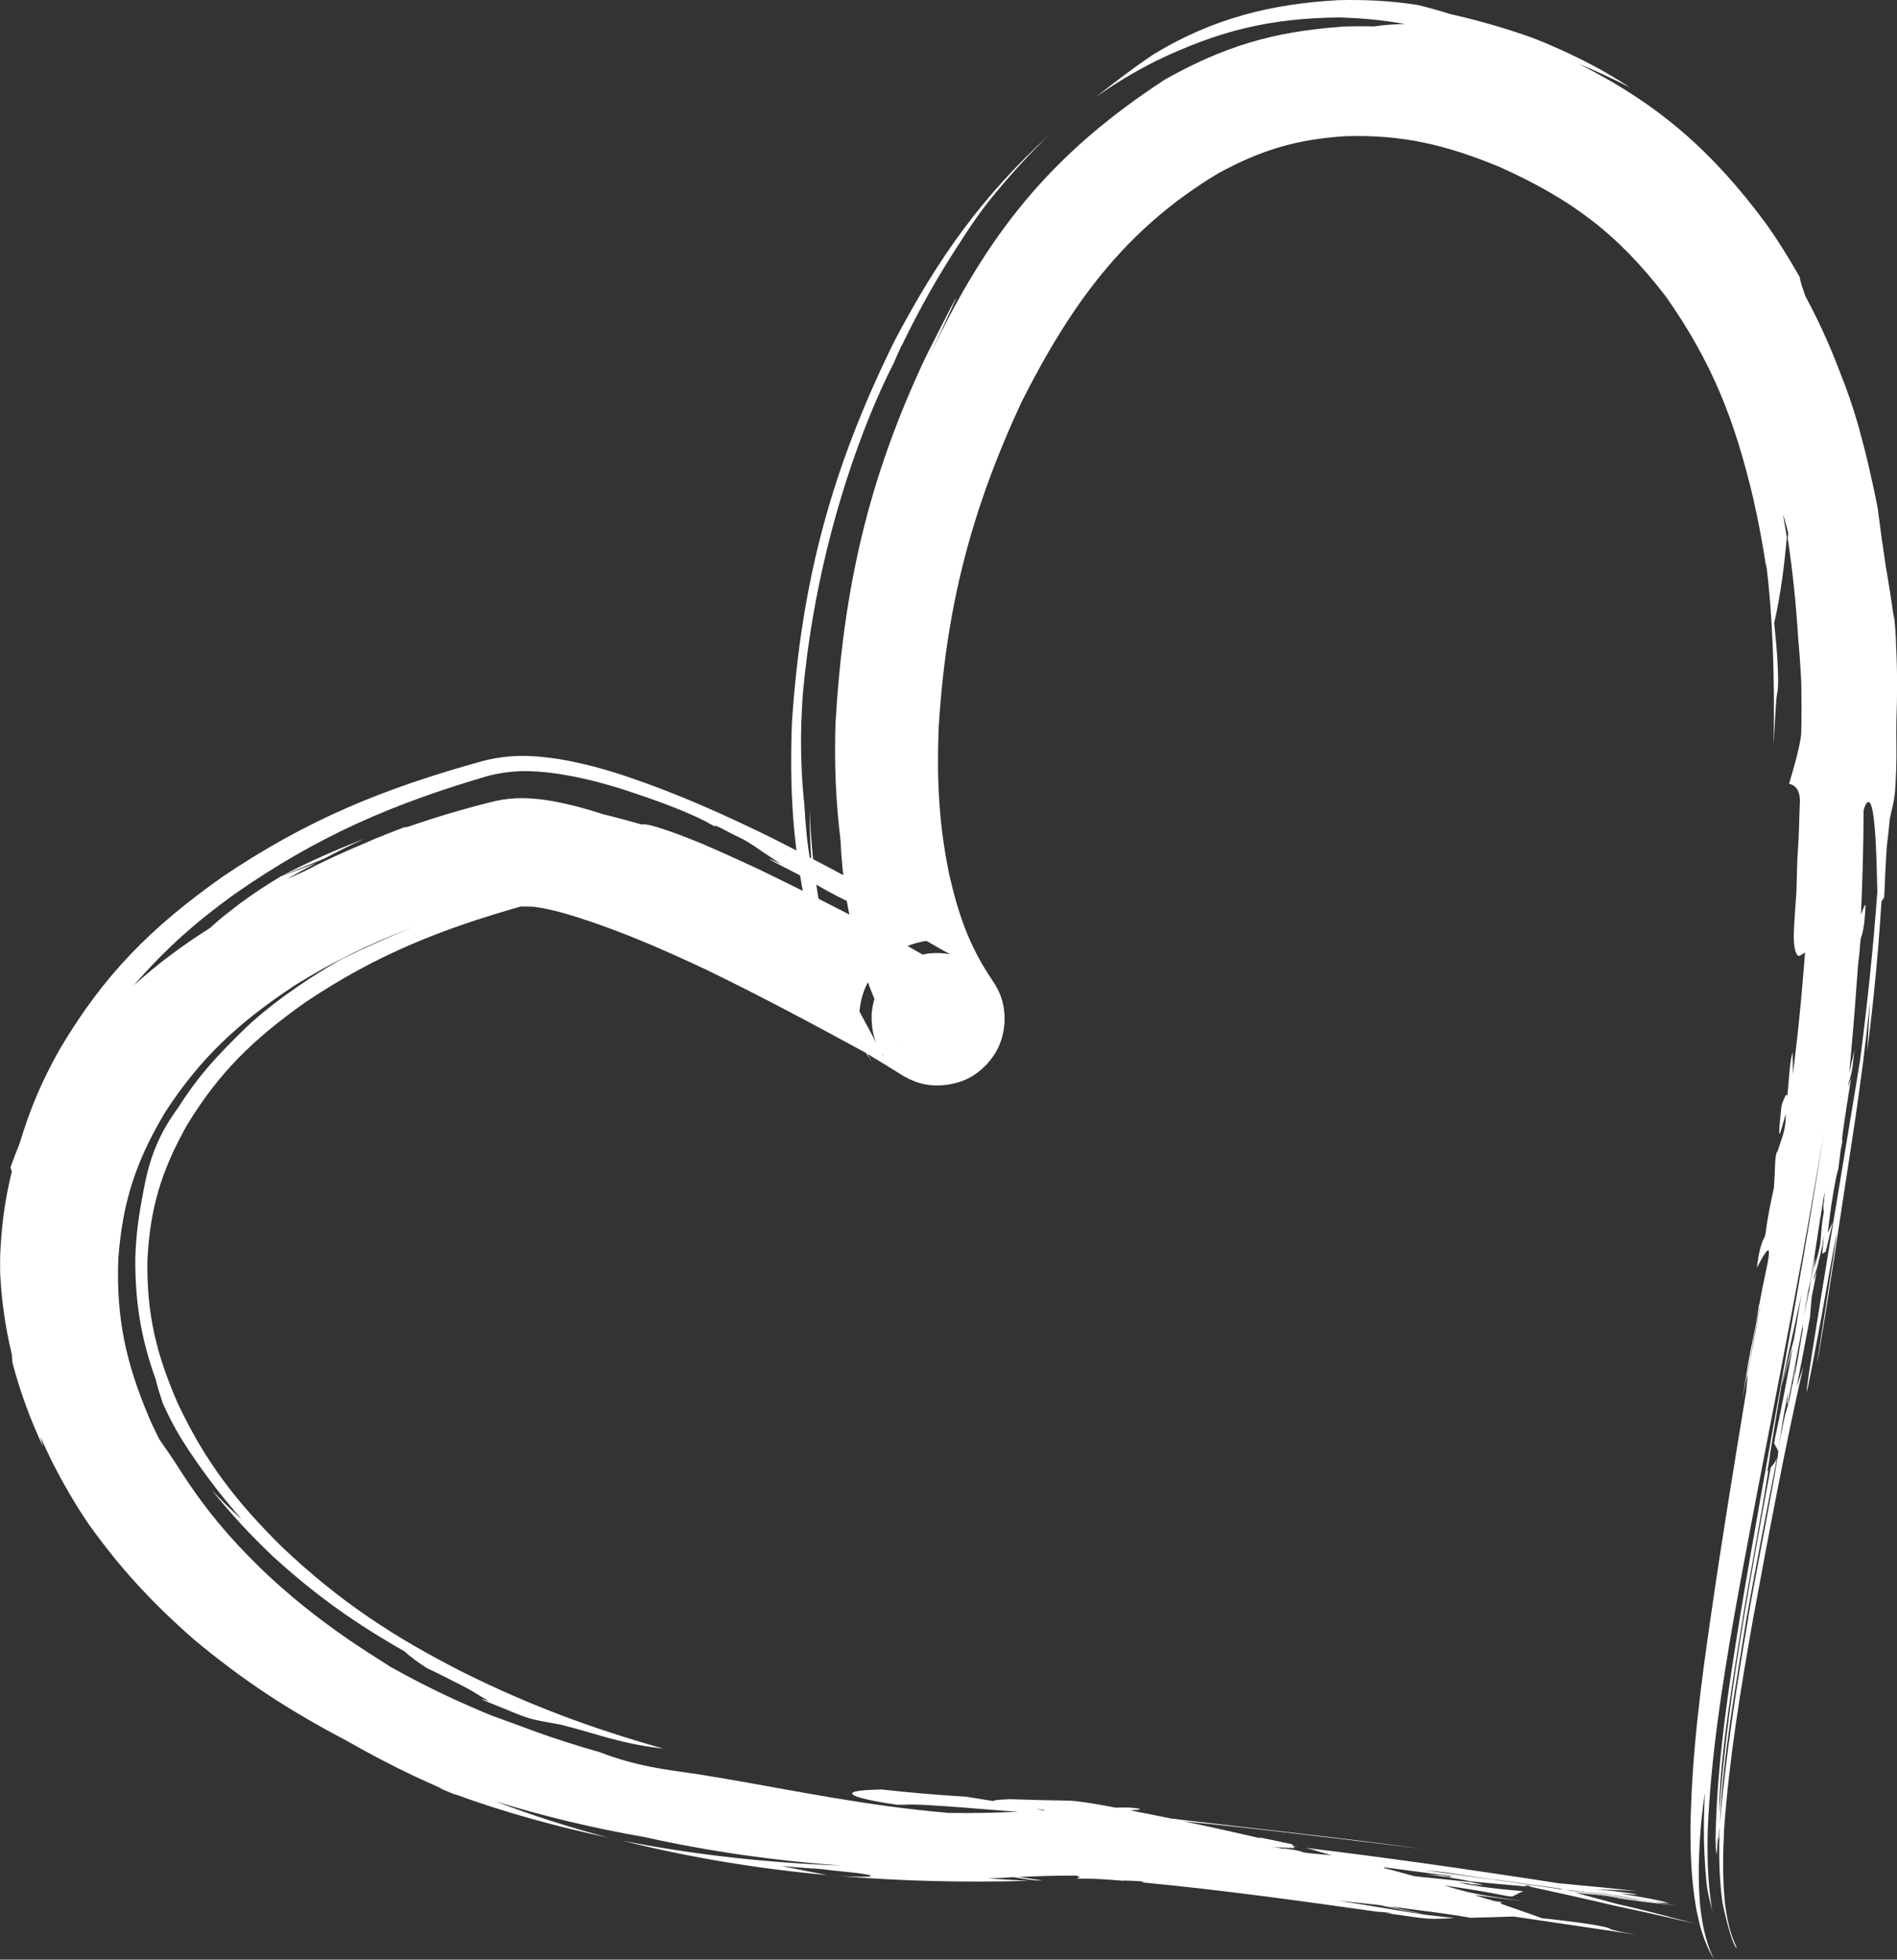 <?xml version="1.0" encoding="UTF-8"?> <svg xmlns="http://www.w3.org/2000/svg" viewBox="0 0 37.383 38.602" fill="none"><rect x="0" y="0" width="37.383" height="38.602" fill="#333333" stroke="none"/><path d="M30.055 37.149C30.055 37.149 30.09 37.157 30.106 37.163C29.728 37.128 29.352 37.098 28.977 37.061C28.853 37.032 28.729 37.01 28.6 36.99C28.584 36.985 28.574 36.98 28.558 36.975C28.398 36.968 28.264 36.941 28.106 36.915C28.152 36.921 28.198 36.926 28.242 36.928C28.451 36.975 28.415 36.967 28.259 36.927C28.362 36.937 28.461 36.949 28.563 36.965L28.631 36.96C28.436 36.932 28.238 36.908 28.046 36.884C27.788 36.851 27.534 36.816 27.276 36.783C27.298 36.796 27.265 36.792 27.261 36.795C27.466 36.844 27.667 36.903 27.872 36.959C27.925 36.966 27.981 36.97 28.034 36.976C28.343 37.005 28.651 37.04 28.962 37.073C29.041 37.089 29.153 37.103 29.227 37.136C29.147 37.126 28.985 37.109 28.985 37.109C29.286 37.197 29.227 37.183 28.932 37.102C28.862 37.097 28.796 37.089 28.726 37.083C28.995 37.137 29.133 37.161 29.381 37.189C29.596 37.219 29.802 37.232 30.018 37.255C29.982 37.271 29.944 37.283 29.907 37.306C29.89 37.307 29.874 37.301 29.857 37.303C29.877 37.305 29.89 37.307 29.91 37.309C29.872 37.321 29.835 37.343 29.8 37.359C29.773 37.356 29.747 37.352 29.723 37.353C29.307 37.27 28.883 37.2 28.46 37.141C29.133 37.346 29.315 37.342 30.047 37.454C29.716 37.412 29.385 37.371 29.055 37.329C29.307 37.408 29.348 37.43 29.611 37.47C29.532 37.46 29.456 37.447 29.378 37.43C29.438 37.455 29.532 37.46 29.601 37.472C29.593 37.478 29.572 37.488 29.568 37.498C29.632 37.519 30.375 37.777 30.375 37.784C30.636 37.813 31.521 37.908 31.713 37.986C31.728 37.998 31.77 38.013 31.786 38.018C32.075 38.092 32.383 38.134 32.679 38.178C32.679 38.178 31.842 38.052 31.78 38.041C31.127 37.946 30.477 37.847 29.825 37.752C29.541 37.763 29.261 37.772 28.978 37.777C28.633 37.716 28.28 37.669 27.936 37.626C27.745 37.601 27.55 37.573 27.354 37.552C27.547 37.593 27.737 37.637 27.929 37.678C28.122 37.726 28.158 37.734 27.929 37.685C27.68 37.634 27.431 37.582 27.186 37.528C26.918 37.497 26.646 37.47 26.378 37.44C26.895 37.521 27.411 37.61 27.931 37.695C27.957 37.699 27.993 37.707 28.02 37.71C28.235 37.733 28.447 37.76 28.662 37.784C28.338 37.797 28.242 37.812 27.918 37.771C27.717 37.742 27.509 37.713 27.308 37.684C27.618 37.7 27.206 37.661 27.153 37.655C27.153 37.655 27.202 37.664 27.232 37.671C25.664 37.451 24.077 37.228 22.5 37.08C22.685 37.056 22.125 37.043 22.125 37.043C22.125 37.043 22.152 37.046 22.161 37.051C21.856 37.026 21.517 36.997 21.21 37.009C21.206 37.011 21.193 37.01 21.182 37.012L21.21 37.009C21.29 36.982 21.289 36.965 21.204 36.947C20.831 36.944 20.454 36.957 20.079 36.974C20.234 36.997 20.389 37.02 20.544 37.043C20.371 37.051 20.149 37.003 19.974 36.978C19.809 36.987 19.643 36.997 19.474 37.002C19.74 37.022 20.007 37.036 20.274 37.049C19.02 37.086 17.768 37.057 16.518 36.953C16.618 36.959 17.366 36.999 17.109 36.93C16.814 36.873 16.503 36.864 16.206 36.82C16.123 36.813 16.036 36.809 15.953 36.802L15.966 36.803C15.776 36.79 15.587 36.776 15.398 36.756C15.699 36.82 16 36.878 16.302 36.936C14.941 36.812 13.582 36.591 12.253 36.256C13.679 36.539 15.124 36.694 16.574 36.749C15.276 36.653 13.986 36.474 12.715 36.19C11.716 36.017 10.728 35.783 9.761 35.483C10.492 35.763 11.238 36.001 11.995 36.2C10.981 35.985 9.981 35.712 9.001 35.357C8.913 35.336 8.901 35.321 8.815 35.287C8.754 35.262 8.693 35.238 8.633 35.214C8.672 35.225 8.707 35.24 8.746 35.251C8.561 35.168 8.38 35.088 8.193 35.001C7.723 34.78 7.279 34.546 6.828 34.288C5.7 33.697 4.805 33.114 3.826 32.299C3 31.574 2.387 30.916 1.747 30.023C1.469 29.612 1.243 29.221 1.017 28.776C0.939 28.615 0.868 28.462 0.794 28.298C0.81 28.364 0.832 28.43 0.85 28.5C0.6 27.971 0.397 27.419 0.247 26.849C0.241 26.794 0.235 26.733 0.232 26.676C0.106 26.153 0.029 25.616 0.003 25.075C0.001 24.957 0.002 24.837 0.004 24.716C0.029 24.141 0.096 23.636 0.233 23.076C0.223 23.047 0.213 23.019 0.206 22.995C0.263 22.838 0.322 22.684 0.386 22.527C0.592 21.841 0.822 21.299 1.175 20.672C2.049 19.193 2.981 18.266 4.378 17.276C6.069 16.135 7.576 15.525 9.542 14.983C10.064 14.857 10.476 14.872 11.003 14.951C11.483 15.032 11.906 15.145 12.366 15.301C13.362 15.637 14.262 16.042 15.205 16.503C16.604 17.207 17.906 17.938 19.251 18.731C18.918 18.548 18.629 18.492 18.251 18.535C17.881 18.596 17.618 18.734 17.353 19C17.088 19.296 16.962 19.579 16.932 19.978C16.917 20.366 17.005 20.656 17.224 20.975C16.511 19.959 16.164 19.059 15.881 17.858C15.617 16.589 15.559 15.524 15.606 14.233C15.792 11.439 16.388 9.227 17.626 6.719C18.485 5.091 19.33 3.89 20.688 2.644C20.299 3.018 19.941 3.41 19.597 3.826C19.351 4.125 19.13 4.44 18.925 4.766C18.485 5.436 18.126 6.073 17.778 6.792C17.763 6.803 17.626 7.119 17.607 7.163C17.438 7.491 17.289 7.829 17.148 8.17C16.459 9.87 16.007 11.731 15.832 13.556C15.811 13.782 15.799 14.006 15.791 14.233C15.776 14.782 15.793 15.318 15.852 15.863C15.863 16.076 15.88 16.283 15.901 16.493C15.931 16.739 15.967 16.985 16.014 17.23C15.97 16.798 15.954 16.363 15.955 15.926C15.979 16.57 16.033 17.155 16.145 17.79C16.163 17.89 16.181 17.983 16.203 18.08C16.497 19.265 16.877 19.77 17.398 20.792C17.403 20.8 17.421 20.822 17.424 20.826C17.239 20.557 17.169 20.313 17.176 19.985C17.204 19.653 17.308 19.417 17.534 19.17C17.756 18.95 17.978 18.837 18.284 18.784C18.597 18.75 18.836 18.797 19.116 18.949C19.059 18.946 18.912 18.887 18.858 18.863C18.636 18.761 18.4 18.611 18.183 18.493C17.944 18.362 17.708 18.181 17.463 18.073C17.224 17.966 16.978 17.871 16.735 17.767C16.376 17.611 15.953 17.336 15.59 17.153C15.423 17.068 14.842 16.773 15.392 17.021C15.28 16.946 15.168 16.872 15.06 16.801C14.93 16.711 14.788 16.612 14.653 16.538C14.577 16.502 14.498 16.462 14.422 16.425C14.302 16.363 14.24 16.322 14.109 16.268C14.099 16.27 14.088 16.272 14.078 16.275C14.021 16.247 13.968 16.217 13.911 16.183C13.428 15.938 12.801 15.721 12.288 15.553C11.839 15.412 11.429 15.307 10.964 15.238C10.482 15.171 10.107 15.164 9.625 15.282C7.715 15.841 6.255 16.474 4.614 17.618C3.846 18.173 3.26 18.694 2.636 19.411C3.102 18.989 3.602 18.619 4.134 18.283C4.218 18.206 4.394 18.057 4.394 18.057C4.417 18.04 4.439 18.022 4.461 18.005C4.551 17.936 4.64 17.866 4.729 17.797C4.999 17.599 5.267 17.421 5.553 17.252C6.081 16.979 6.625 16.735 7.183 16.523C6.912 16.644 6.647 16.778 6.384 16.917C5.246 17.371 5.253 17.372 6.229 17.001C6.035 17.104 5.845 17.205 5.656 17.315C5.763 17.268 5.873 17.218 5.98 17.171C6.379 16.963 6.784 16.779 7.199 16.606C7.33 16.552 7.452 16.487 7.591 16.45C7.574 16.452 7.557 16.459 7.54 16.461C7.681 16.405 7.967 16.296 7.967 16.296C7.99 16.296 8.011 16.291 8.038 16.288C8.611 16.088 9.165 15.926 9.751 15.781C10.148 15.693 10.474 15.714 10.869 15.777C11.23 15.843 11.555 15.931 11.907 16.045C11.972 16.06 12.034 16.078 12.099 16.093C12.285 16.14 12.46 16.189 12.645 16.242C12.782 16.189 13.693 16.562 13.814 16.611C14.181 16.768 14.543 16.934 14.905 17.1C16.013 17.636 17.207 18.236 18.275 18.857C18.493 18.992 18.721 19.131 18.931 19.272C18.733 19.163 18.566 19.132 18.341 19.158C18.125 19.194 17.967 19.275 17.813 19.431C17.657 19.606 17.583 19.771 17.567 20.004C17.558 20.231 17.608 20.402 17.742 20.59C17.748 20.598 17.601 20.378 17.545 20.284C17.512 20.226 17.476 20.164 17.443 20.106C17.456 20.138 17.47 20.163 17.479 20.198C17.041 19.35 16.838 18.613 16.673 17.672C16.617 17.292 16.581 16.932 16.563 16.546C16.467 15.755 16.441 15.047 16.464 14.254C16.621 11.577 17.113 9.415 18.255 7.006C19.251 5.032 18.769 6.04 18.309 7.03C18.149 7.393 18.169 7.341 18.309 7.03C19.45 4.621 20.685 3.046 22.967 1.56C24.125 0.916 25.072 0.629 26.397 0.53C26.45 0.513 27.074 0.517 27.076 0.521C27.278 0.489 27.478 0.478 27.684 0.473C27.24 0.394 26.842 0.357 26.39 0.344C25.011 0.359 24.006 0.609 22.769 1.206C22.346 1.421 21.976 1.643 21.586 1.917C21.958 1.628 22.307 1.356 22.703 1.09C22.703 1.09 22.747 1.062 22.751 1.059C23.895 0.367 25.047 0.075 26.376 0.003C26.921 -0.009 27.405 0.015 27.942 0.099C28.148 0.149 28.355 0.208 28.558 0.271C29.068 0.388 29.516 0.512 30.009 0.678C30.196 0.742 30.375 0.811 30.556 0.891C31.114 1.132 31.619 1.391 32.124 1.726C31.793 1.554 31.46 1.401 31.118 1.261C32.691 2.056 33.74 2.977 34.792 4.392C35.044 4.746 35.256 5.089 35.468 5.461C35.478 5.566 35.542 5.726 35.576 5.831C35.835 6.31 36.061 6.808 36.253 7.316C36.397 7.67 36.517 8.024 36.622 8.39C36.703 8.686 36.78 8.978 36.847 9.278C36.903 9.527 36.959 9.776 37.005 10.027C37.052 10.402 37.105 10.785 37.162 11.158C37.223 11.505 37.277 11.851 37.324 12.196C37.323 12.156 37.318 12.111 37.317 12.071C37.345 12.3 37.361 12.496 37.365 12.725C37.391 13.219 37.389 13.716 37.371 14.207C37.365 14.522 37.379 14.839 37.367 15.154C37.346 15.665 37.348 15.682 37.243 16.115C37.226 16.308 37.202 16.5 37.181 16.689C37.158 17.011 37.146 17.349 37.131 17.676C37.119 17.698 37.097 17.733 37.078 17.754C37.058 18.05 37.037 18.346 37.014 18.639C36.957 19.334 36.884 20.023 36.795 20.714C36.815 20.387 36.833 20.057 36.851 19.727C36.813 20.115 36.764 20.505 36.719 20.892C36.646 21.444 36.571 21.992 36.485 22.542C36.267 23.935 36.071 25.335 35.833 26.725C35.701 27.461 36.184 24.466 36.202 24.266C36.09 24.813 35.997 25.369 35.898 25.918C34.942 31.077 36.603 21.251 36.656 20.881C36.799 19.767 36.916 18.674 36.996 17.555C36.982 17.399 36.986 15.408 36.757 15.866C36.743 15.901 36.732 15.934 36.724 15.97C36.723 16.651 36.704 17.334 36.673 18.015C36.697 17.954 36.764 17.771 36.762 17.838C36.754 18.012 36.747 18.149 36.715 18.323C36.681 18.486 36.667 18.437 36.654 18.621C36.648 18.744 36.632 18.876 36.616 19.002C36.572 19.621 36.525 20.237 36.468 20.854C36.46 20.944 36.448 21.036 36.444 21.13C36.465 21.042 36.48 20.946 36.504 20.862C36.518 20.803 36.533 20.738 36.544 20.676C36.54 20.739 36.528 20.801 36.524 20.864C36.499 21.093 36.494 21.126 36.427 21.346C36.424 21.366 36.425 21.389 36.418 21.412C36.436 21.35 36.457 21.293 36.477 21.235C36.45 21.423 36.42 21.614 36.389 21.805C36.358 22.026 36.325 22.213 36.299 22.448C36.31 22.463 36.292 22.501 36.31 22.463C36.31 22.463 36.296 22.552 36.274 22.647C36.258 22.772 36.245 22.902 36.226 23.03C36.201 23.121 36.204 23.095 36.18 23.209C36.104 23.603 36.063 23.896 36.018 24.29C36.05 24.217 36.087 24.141 36.119 24.068C36.075 24.264 36.023 24.459 35.978 24.655C35.956 24.672 35.935 24.683 35.909 24.696C35.921 24.58 35.932 24.464 35.944 24.341C35.933 24.404 35.918 24.469 35.91 24.535L35.921 24.496L35.841 24.839C35.841 24.839 35.83 24.901 35.827 24.928C35.829 24.884 35.838 24.842 35.843 24.796C35.813 24.98 35.805 24.992 35.744 25.159C35.742 25.179 35.74 25.192 35.737 25.212C35.757 25.161 35.798 25.052 35.798 25.052C35.798 25.052 35.74 25.377 35.704 25.537C35.69 25.673 35.679 25.813 35.668 25.952C35.585 26.405 35.494 26.858 35.407 27.313C35.45 27.185 35.493 27.055 35.536 26.927C35.163 28.566 34.845 30.275 34.54 31.926C34.298 33.296 34.076 34.645 33.976 36.03C33.952 36.521 33.944 36.98 33.99 37.469C34.031 37.79 34.085 38.082 34.23 38.376C34.13 38.34 33.961 37.57 33.943 37.477C33.877 36.985 33.871 36.524 33.886 36.029C33.885 36.005 33.889 35.972 33.889 35.949C34.011 34.57 34.21 33.282 34.445 31.911C34.482 31.59 35.066 28.671 35.041 28.601C35.072 28.38 35.131 28.071 35.182 27.853C35.244 27.679 35.287 27.466 35.317 27.282C35.317 27.282 35.327 27.256 35.33 27.26C35.341 27.114 35.37 26.99 35.398 26.849C35.393 26.888 35.392 26.925 35.384 26.961C35.34 27.127 35.334 27.143 35.381 26.988C35.37 27.074 35.355 27.162 35.338 27.248C35.36 27.207 35.511 26.265 35.53 26.173C35.497 26.139 35.635 25.495 35.657 25.4C35.664 25.341 35.678 25.282 35.686 25.222C35.717 25.085 35.808 24.459 35.749 24.982C35.798 24.807 35.858 24.629 35.877 24.447C35.898 24.198 35.894 24.124 35.942 23.871C35.922 23.768 35.936 23.709 35.952 23.607C35.952 23.607 35.947 23.623 35.942 23.633C35.942 23.633 35.971 23.455 35.976 23.439C35.968 23.475 35.96 23.517 35.952 23.553C35.98 23.251 35.734 24.893 35.685 25.205C35.669 25.278 35.653 25.349 35.635 25.418C35.598 25.625 35.563 25.832 35.536 26.043C35.438 26.555 35.343 27.07 35.242 27.585C35.253 27.553 35.227 27.68 35.223 27.683C35.225 27.67 35.239 27.581 35.211 27.645C35.132 27.904 35.133 27.897 35.219 27.609C35.226 27.549 35.235 27.483 35.242 27.424C35.19 27.656 35.161 27.803 35.127 28.02C35.093 28.208 35.076 28.4 35.039 28.59C35.029 28.562 35.019 28.534 35.006 28.509C35.007 28.496 35.01 28.476 35.011 28.463C35.006 28.479 35.007 28.496 35.002 28.512C34.992 28.484 34.975 28.455 34.962 28.429C34.969 28.4 34.972 28.374 34.975 28.347C35.104 27.752 35.22 27.149 35.325 26.548C35.021 27.631 35.052 27.494 35.354 26.37C35.404 26.08 35.45 25.787 35.5 25.498C35.374 26.08 35.243 26.665 35.113 27.25C35.036 27.703 34.959 28.157 34.885 28.615C34.864 28.756 34.86 28.837 34.825 28.983C34.829 28.98 34.838 28.961 34.848 28.966C34.695 29.938 34.501 30.924 34.338 31.904C34.172 32.941 33.878 34.668 33.878 35.712C33.972 34.397 34.144 33.213 34.358 31.907C34.528 30.904 34.71 29.903 34.895 28.905C34.95 28.845 34.99 28.796 35.019 28.719C34.809 29.784 34.602 30.846 34.411 31.913C34.198 33.267 33.954 34.573 33.89 35.942C33.889 35.972 33.885 36.005 33.882 36.032C33.874 36.098 33.878 36.172 33.866 36.241C33.865 36.218 33.861 36.197 33.864 36.177C33.844 36.336 33.862 36.167 33.862 36.113C33.847 36.256 33.843 36.396 33.828 36.539C33.827 36.492 33.822 36.4 33.822 36.4C33.822 36.4 33.811 36.493 33.809 36.536C33.805 36.432 33.818 36.356 33.814 36.228C33.81 36.285 33.806 36.341 33.806 36.395C33.805 36.271 33.807 36.15 33.812 36.026C33.852 34.634 34.062 33.253 34.283 31.887C34.812 28.689 35.445 25.535 35.937 22.329C35.415 25.534 34.739 28.68 34.168 31.87C33.927 33.256 33.717 34.614 33.654 36.023C33.641 36.535 33.649 37.006 33.723 37.516C33.733 37.568 33.737 37.619 33.747 37.67C33.737 37.619 33.727 37.567 33.712 37.518C33.673 37.352 33.643 37.244 33.627 37.071C33.594 36.721 33.577 36.376 33.577 36.024C33.577 35.785 33.586 35.551 33.596 35.311C33.566 35.549 33.533 35.783 33.514 36.019C33.475 36.545 33.459 37.023 33.504 37.549C33.55 37.931 33.611 38.248 33.778 38.601C33.579 38.261 33.491 37.947 33.421 37.565C33.33 37.034 33.313 36.551 33.313 36.014C33.335 34.583 33.513 33.208 33.721 31.793C33.935 30.302 34.18 28.822 34.423 27.338C34.419 27.347 34.417 27.36 34.409 27.373C34.429 27.268 34.448 27.169 34.468 27.064C34.45 27.156 34.435 27.245 34.417 27.337C34.419 27.317 34.446 27.082 34.43 27.1C34.457 26.959 34.696 25.723 34.685 25.708C34.673 25.777 34.518 26.607 34.518 26.607C34.51 26.643 34.498 26.719 34.498 26.719C34.442 27.001 34.39 27.286 34.334 27.568C34.392 27.236 34.433 26.912 34.502 26.578C34.57 26.251 34.62 26.039 34.662 25.702C34.662 25.702 34.667 25.692 34.673 25.693C34.672 25.676 34.674 25.656 34.68 25.64C34.783 25.029 35.057 24.129 34.622 24.975C34.649 24.787 34.654 24.693 34.715 24.503C34.775 24.319 34.777 24.437 34.802 24.232C34.836 23.96 34.9 23.666 34.957 23.401C34.967 23.238 34.978 23.068 34.982 22.904C34.984 22.861 34.994 22.704 35.031 22.675C35.057 22.601 35.08 22.523 35.106 22.45C35.17 22.263 35.192 22.138 35.19 21.943C35.11 22.202 35.024 22.621 35.08 22.047C35.117 21.719 35.085 21.815 35.189 21.573C35.202 21.575 35.209 21.576 35.222 21.577C35.252 21.339 35.262 20.938 35.325 20.727C35.327 20.875 35.332 21.02 35.331 21.165C35.349 21.019 35.365 20.87 35.383 20.724C35.463 20.083 35.52 19.412 35.571 18.763C35.539 18.783 35.462 18.83 35.462 18.83C35.353 18.843 35.347 18.49 35.348 18.43C35.355 18.155 35.381 17.873 35.399 17.596C35.413 17.316 35.408 17.04 35.429 16.761C35.454 16.431 35.455 16.102 35.47 15.768C35.468 15.62 35.419 15.473 35.256 15.439C35.342 15.151 35.459 14.756 35.495 14.465C35.504 14.13 35.502 13.798 35.497 13.461C35.483 13.167 35.463 12.872 35.436 12.577C35.395 11.917 35.329 11.257 35.23 10.606C35.234 10.573 35.235 10.537 35.239 10.504C35.209 10.372 35.171 10.246 35.136 10.118C35.136 10.118 35.139 10.122 35.139 10.128C35.157 10.275 35.19 10.44 35.212 10.584C35.159 11.169 35.092 11.704 34.963 12.276C34.995 12.562 35.078 13.429 35.021 13.663C34.988 13.797 34.948 14.866 34.953 14.582C34.97 13.405 34.946 12.23 34.8 11.06C34.805 11.104 34.803 11.147 34.807 11.191C34.739 10.719 34.651 10.268 34.547 9.805C34.185 8.279 33.743 7.142 32.828 5.841C31.878 4.604 30.969 3.925 29.548 3.287C28.497 2.856 27.65 2.648 26.507 2.683C25.542 2.746 24.851 2.955 24.004 3.416C22.148 4.53 21.088 6.022 20.127 7.927C19.13 10.075 18.639 11.985 18.497 14.351C18.46 15.371 18.5 16.229 18.707 17.232C18.885 18.007 19.098 18.635 19.546 19.296C19.734 19.568 19.807 19.815 19.796 20.146C19.767 20.485 19.662 20.728 19.437 20.975C19.21 21.205 18.987 21.318 18.669 21.368C18.348 21.409 18.102 21.361 17.819 21.205C17.567 21.049 17.312 20.889 17.055 20.736C16.012 20.168 14.989 19.62 13.918 19.102C13.1 18.718 12.295 18.364 11.427 18.084C11.133 17.99 10.841 17.906 10.534 17.864C10.435 17.852 10.188 17.865 10.284 17.85C8.682 18.307 7.417 18.806 6.028 19.737C5.022 20.446 4.325 21.108 3.681 22.169C3.179 23.066 2.956 23.801 2.905 24.825C2.89 25.888 3.08 26.677 3.505 27.648C4.046 28.797 4.66 29.586 5.559 30.475C6.703 31.556 7.761 32.25 9.16 32.959C10.476 33.608 11.657 34.045 13.071 34.445C12.214 34.347 11.817 34.166 11.045 33.972C10.871 33.94 10.693 33.911 10.52 33.872C10.295 33.82 9.975 33.669 9.754 33.584C9.658 33.546 9.306 33.408 9.632 33.512C9.426 33.386 9.271 33.285 9.056 33.178C8.97 33.137 8.891 33.097 8.809 33.053C8.68 32.986 8.547 32.923 8.417 32.862C8.286 32.779 8.079 32.635 7.975 32.532C6.99 31.971 6.219 31.424 5.381 30.661C4.928 30.231 4.553 29.825 4.163 29.339C4.355 29.548 4.556 29.745 4.767 29.932C4.376 29.49 4.047 29.059 3.719 28.568C3.541 28.301 3.395 28.044 3.26 27.755C3.247 27.723 3.228 27.69 3.212 27.655C3.159 27.493 3.108 27.336 3.068 27.17C2.779 26.368 2.665 25.668 2.666 24.809C2.678 24.333 2.732 23.957 2.82 23.495C2.873 23.202 2.938 22.932 3.042 22.659C3.141 22.41 3.246 22.208 3.395 21.985C3.433 21.926 3.473 21.871 3.514 21.815C3.749 21.442 4.009 21.108 4.308 20.787C4.521 20.561 4.732 20.35 4.96 20.136C5.247 19.884 5.526 19.667 5.842 19.451C6.125 19.255 6.402 19.082 6.699 18.911C6.974 18.774 7.246 18.647 7.526 18.524C7.729 18.432 7.931 18.347 8.136 18.265C7.286 18.592 6.582 18.93 5.81 19.41C4.722 20.13 3.969 20.811 3.254 21.91C2.676 22.879 2.414 23.679 2.331 24.8C2.289 25.967 2.479 26.834 2.929 27.905C2.994 28.057 3.066 28.204 3.139 28.351C3.272 28.545 3.412 28.741 3.538 28.942C4.024 29.704 4.503 30.275 5.146 30.903C5.701 31.433 6.232 31.856 6.866 32.295C7.141 32.481 7.418 32.66 7.698 32.836C8.1 33.061 8.497 33.265 8.916 33.459C9.174 33.575 9.428 33.688 9.69 33.795C9.957 33.892 10.23 33.99 10.499 34.091C10.933 34.25 11.376 34.389 11.82 34.516C12.137 34.64 12.471 34.732 12.805 34.801C13.123 34.864 13.44 34.904 13.763 34.951C15.235 35.187 16.568 35.482 18.078 35.651C18.281 35.673 18.486 35.693 18.692 35.712C19.151 35.719 19.609 35.71 20.065 35.689C19.698 35.67 18.082 35.517 17.839 35.551C17.785 35.551 17.732 35.551 17.678 35.551C17.424 35.515 17.144 35.47 16.895 35.395C16.516 35.254 17.312 35.256 17.373 35.25C17.929 35.314 18.488 35.357 19.048 35.394C19.459 35.462 20.185 35.567 20.552 35.663C20.569 35.662 20.59 35.658 20.609 35.66C20.465 35.636 19.637 35.515 19.578 35.477C19.554 35.454 19.902 35.441 19.915 35.442C20.313 35.455 20.708 35.465 21.107 35.471C21.402 35.498 21.694 35.552 21.983 35.608C22.118 35.605 22.31 35.599 22.44 35.629C22.559 35.65 22.268 35.661 22.268 35.661C22.541 35.712 22.812 35.769 23.081 35.823C23.144 35.828 23.204 35.835 23.266 35.846C24.861 36.034 26.469 36.205 28.06 36.425C28.06 36.425 24.969 36.034 23.326 35.878C23.837 35.982 24.346 36.1 24.852 36.214C24.84 36.205 24.824 36.2 24.811 36.192C25.031 36.236 25.253 36.284 25.469 36.331C25.475 36.339 25.477 36.349 25.479 36.36C25.515 36.367 25.551 36.375 25.584 36.379C25.551 36.375 25.52 36.375 25.494 36.371C25.5 36.379 25.501 36.396 25.503 36.406C25.36 36.398 25.223 36.391 25.079 36.383C25.205 36.399 25.245 36.404 25.358 36.442C25.328 36.435 25.271 36.407 25.271 36.407C25.337 36.416 25.641 36.454 25.674 36.488C25.862 36.515 26.052 36.529 26.244 36.546C26.072 36.501 25.908 36.444 25.732 36.401C26.506 36.492 27.279 36.596 28.048 36.702C28.94 36.828 29.83 36.96 30.719 37.098C31.107 37.137 31.496 37.169 31.88 37.211C32.01 37.224 32.135 37.24 32.265 37.252C32.135 37.246 32.008 37.237 31.878 37.231C31.844 37.233 31.426 37.218 31.43 37.215C31.43 37.215 31.459 37.222 31.463 37.219C31.599 37.233 31.739 37.243 31.877 37.261C32.287 37.312 32.455 37.343 31.919 37.3C32.222 37.351 32.605 37.406 32.903 37.49C32.577 37.463 32.191 37.388 31.867 37.34C31.834 37.336 31.801 37.332 31.768 37.328C31.614 37.298 31.458 37.282 31.306 37.263C31.494 37.29 31.679 37.32 31.867 37.347C32.203 37.396 32.536 37.448 32.872 37.497C32.859 37.495 32.66 37.477 32.659 37.483C32.395 37.443 32.132 37.403 31.864 37.367C31.564 37.325 31.264 37.278 30.964 37.237C30.914 37.234 30.861 37.227 30.811 37.224C30.788 37.218 30.762 37.208 30.74 37.202C30.324 37.143 29.905 37.087 29.489 37.028C29.101 36.989 28.708 36.906 28.317 36.864C28.221 36.855 28.124 36.846 28.032 36.835C28.012 36.832 27.986 36.829 27.966 36.827C27.986 36.829 28.015 36.836 28.032 36.835C28.445 36.89 28.854 36.948 29.263 37.006C29.379 37.017 29.419 37.022 29.527 37.039C30.306 37.151 31.085 37.262 31.857 37.372C31.992 37.393 32.131 37.41 32.266 37.431C32.266 37.431 32.256 37.426 32.25 37.425C32.52 37.466 32.794 37.504 33.068 37.541C32.747 37.504 32.429 37.471 32.106 37.424C32.023 37.41 31.934 37.402 31.852 37.382C31.622 37.34 31.5 37.327 31.257 37.307C31.181 37.301 31.105 37.288 31.032 37.279C31.298 37.353 31.568 37.423 31.834 37.497C32.236 37.591 32.644 37.686 33.042 37.8C33.157 37.825 33.267 37.852 33.381 37.883C33.411 37.89 33.443 37.901 33.476 37.905C33.483 37.906 33.492 37.91 33.502 37.908C33.502 37.908 33.509 37.909 33.515 37.91C33.515 37.91 33.515 37.91 33.522 37.911C33.546 37.91 33.573 37.907 33.522 37.911C33.522 37.911 33.518 37.914 33.515 37.91C33.509 37.909 33.496 37.907 33.489 37.907C33.46 37.9 33.427 37.895 33.397 37.888C33.287 37.861 33.172 37.837 33.061 37.816C32.656 37.718 32.254 37.631 31.848 37.546C31.278 37.41 30.703 37.285 30.127 37.159L30.191 37.157C30.191 37.157 30.063 37.137 30.056 37.136L30.055 37.149Z" fill="white"></path></svg> 